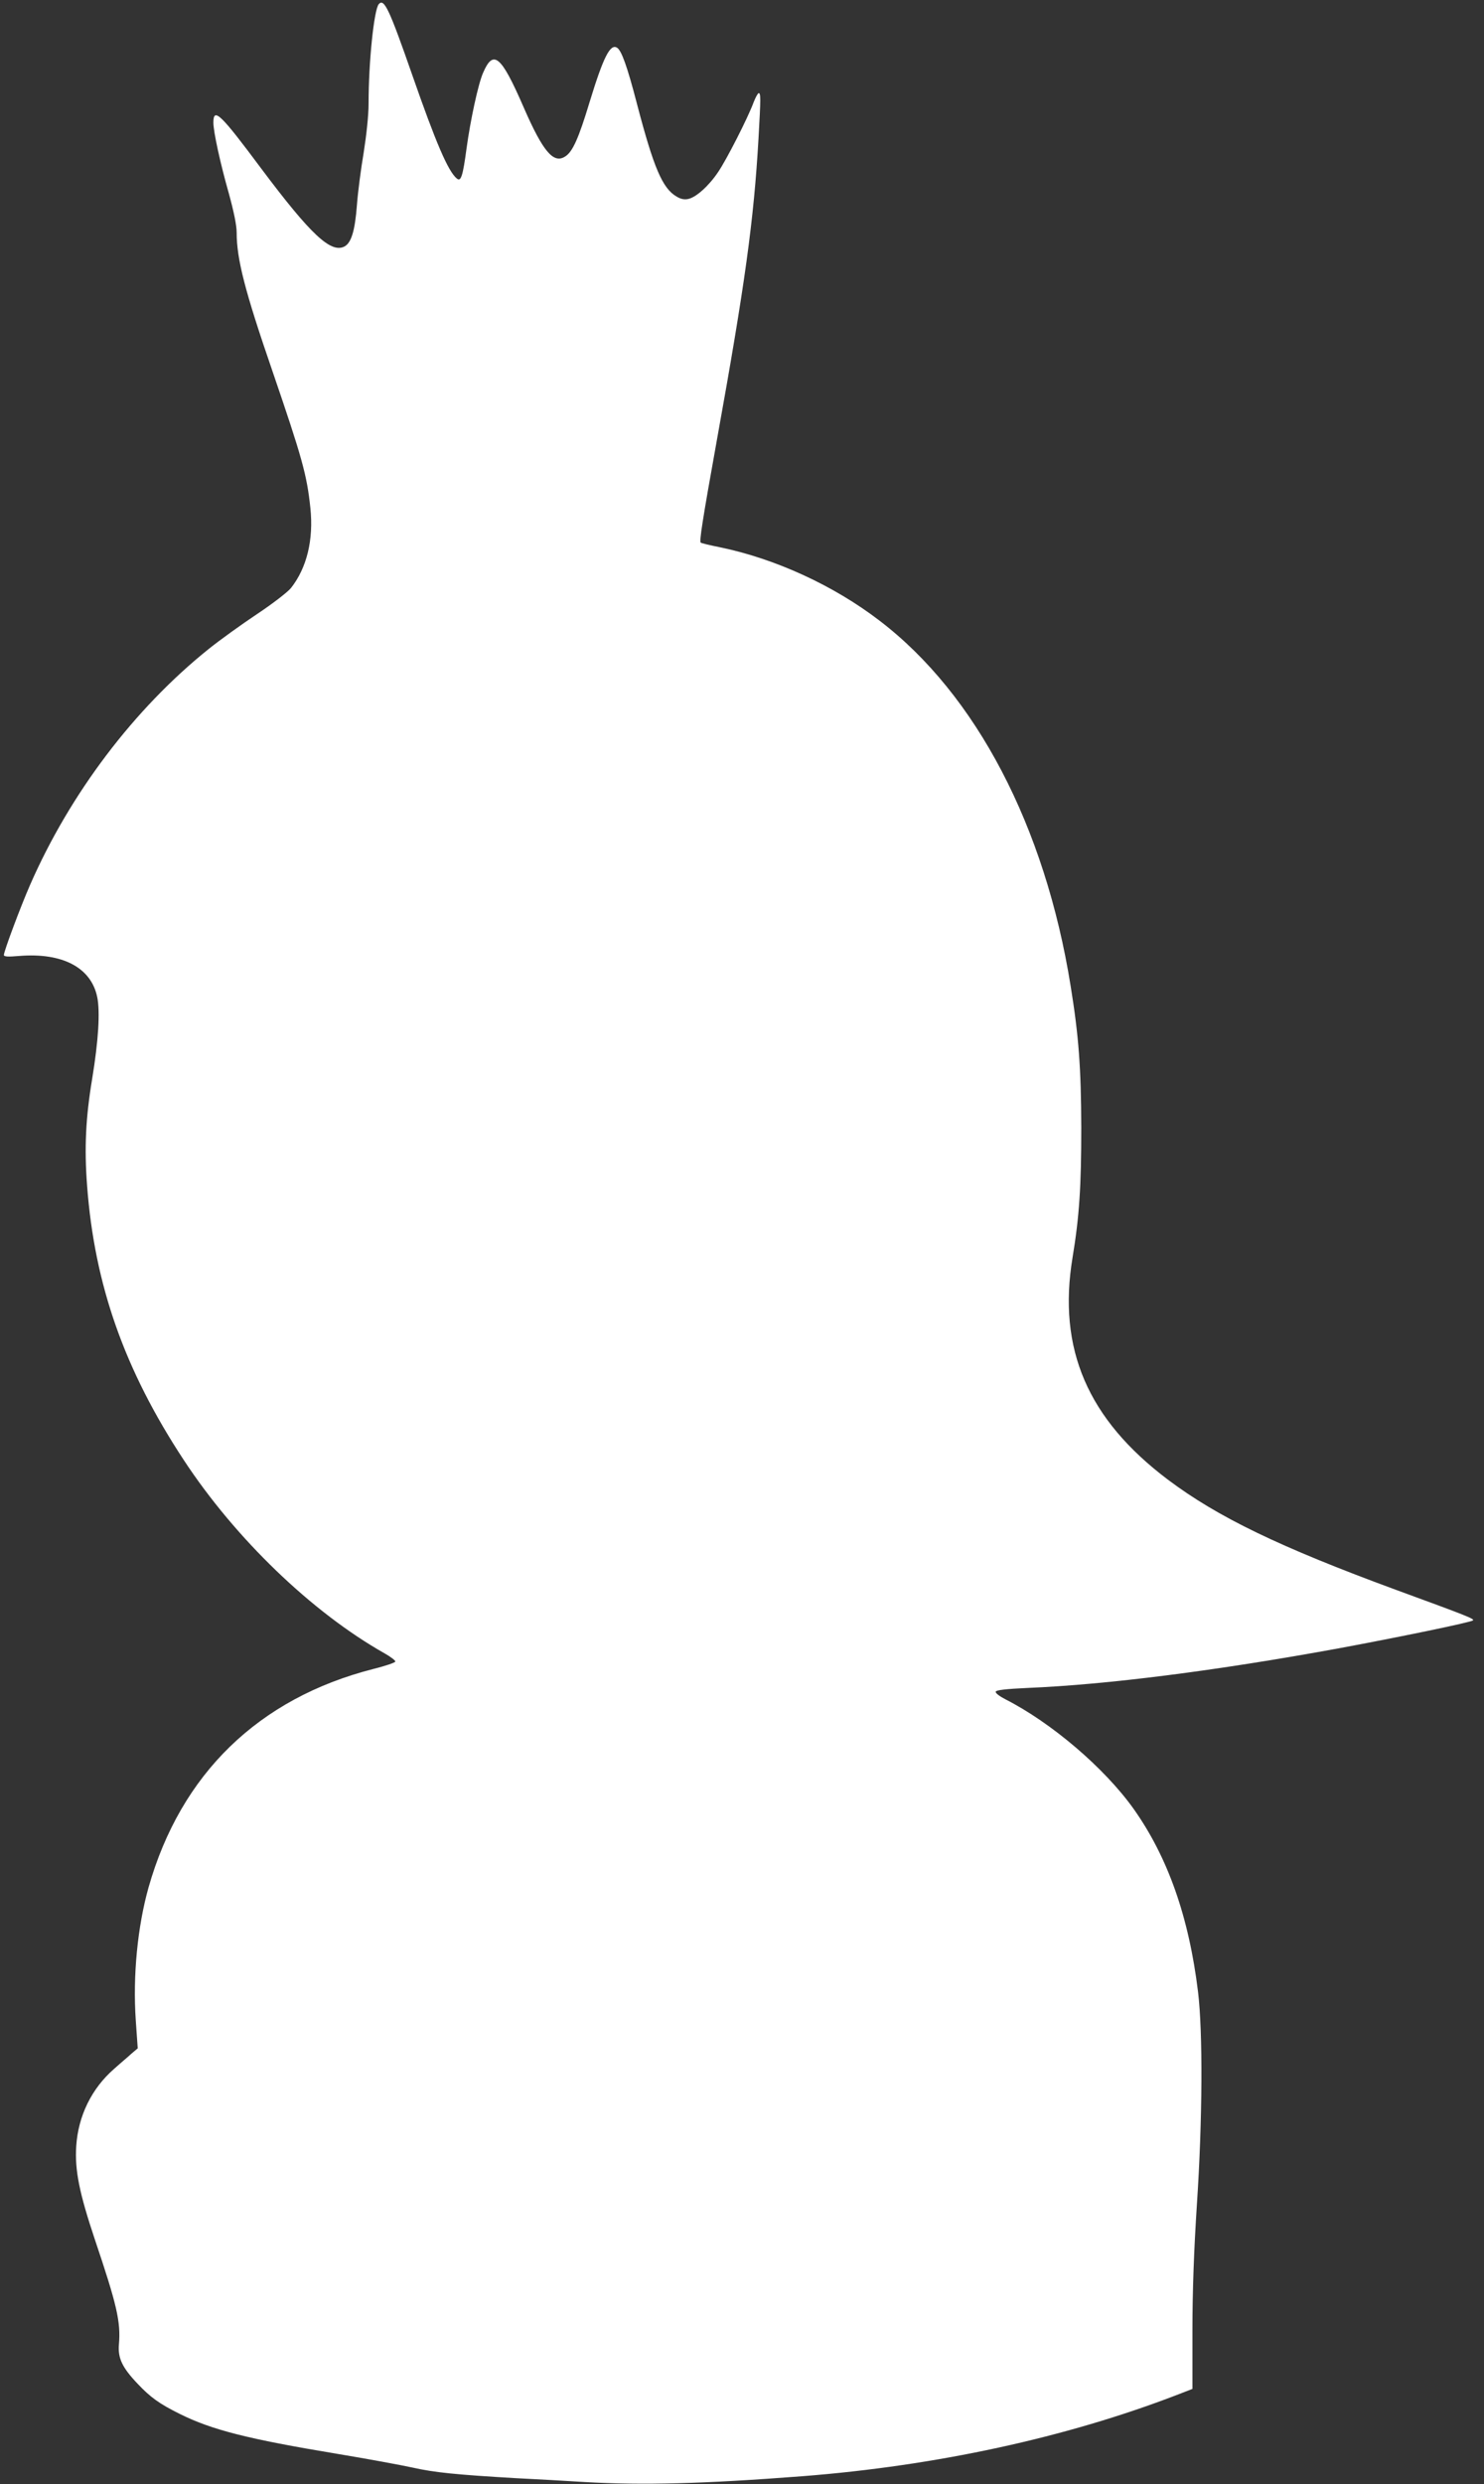 <?xml version="1.0" standalone="no"?>
<!DOCTYPE svg PUBLIC "-//W3C//DTD SVG 20010904//EN"
 "http://www.w3.org/TR/2001/REC-SVG-20010904/DTD/svg10.dtd">
<svg version="1.0" xmlns="http://www.w3.org/2000/svg"
 width="765pt" height="1280pt" viewBox="0 0 765 1280"
 preserveAspectRatio="xMidYMid meet">
<rect x="0" y="0" width="765" height="1280" fill="#333333" stroke="none"/>
<g transform="translate(0,1280) scale(0.1,-0.1)"
fill="#ffffff" stroke="none">
<path d="M1952 12778 c-24 -31 -52 -295 -52 -513 0 -59 -11 -161 -25 -250 -14
-82 -30 -204 -35 -271 -10 -133 -29 -195 -64 -214 -70 -37 -175 62 -429 401
-210 282 -247 318 -247 237 0 -46 35 -208 80 -366 25 -91 40 -163 40 -200 0
-137 42 -301 185 -716 153 -447 177 -533 195 -704 17 -163 -18 -308 -100 -412
-17 -21 -96 -82 -176 -135 -81 -54 -192 -134 -248 -179 -384 -308 -715 -745
-921 -1216 -49 -112 -135 -342 -135 -361 0 -9 22 -10 79 -5 222 18 370 -59
402 -211 16 -77 6 -228 -26 -423 -33 -198 -41 -355 -26 -550 38 -510 192 -948
498 -1413 266 -405 662 -786 1036 -997 32 -18 56 -37 55 -42 -2 -6 -53 -23
-113 -38 -592 -151 -993 -541 -1159 -1125 -57 -202 -82 -457 -66 -687 l10
-143 -33 -28 c-17 -16 -58 -50 -89 -78 -116 -101 -185 -243 -195 -398 -8 -124
16 -242 96 -481 114 -338 134 -424 124 -541 -6 -70 17 -119 96 -202 67 -71
113 -104 218 -156 165 -82 349 -129 814 -206 151 -25 324 -57 384 -70 115 -26
228 -37 535 -55 102 -5 262 -14 357 -20 297 -17 611 -9 1118 30 693 54 1360
199 1932 419 l80 31 0 303 c0 201 8 417 23 647 29 437 31 887 6 1095 -47 387
-156 696 -333 945 -150 210 -423 443 -661 564 -29 15 -52 32 -49 39 2 8 53 14
163 19 409 17 970 88 1604 204 303 56 682 134 693 144 9 8 -29 23 -398 158
-598 220 -917 374 -1174 567 -414 312 -570 674 -492 1145 35 211 45 367 45
670 -1 306 -13 472 -55 730 -132 822 -487 1501 -984 1881 -237 182 -538 320
-824 379 -51 10 -96 21 -99 24 -7 8 8 109 84 531 145 803 190 1131 214 1550
12 210 12 235 1 235 -4 0 -16 -21 -26 -47 -29 -79 -140 -297 -184 -361 -48
-71 -112 -128 -152 -137 -20 -5 -40 -1 -61 12 -73 42 -118 148 -204 476 -50
193 -80 277 -103 291 -35 22 -70 -46 -141 -278 -57 -189 -88 -258 -126 -282
-60 -40 -115 24 -215 254 -116 267 -156 300 -209 176 -25 -57 -65 -243 -85
-389 -19 -143 -29 -173 -50 -155 -45 37 -108 184 -230 534 -119 341 -145 397
-173 364z"/>
</g>
</svg>

